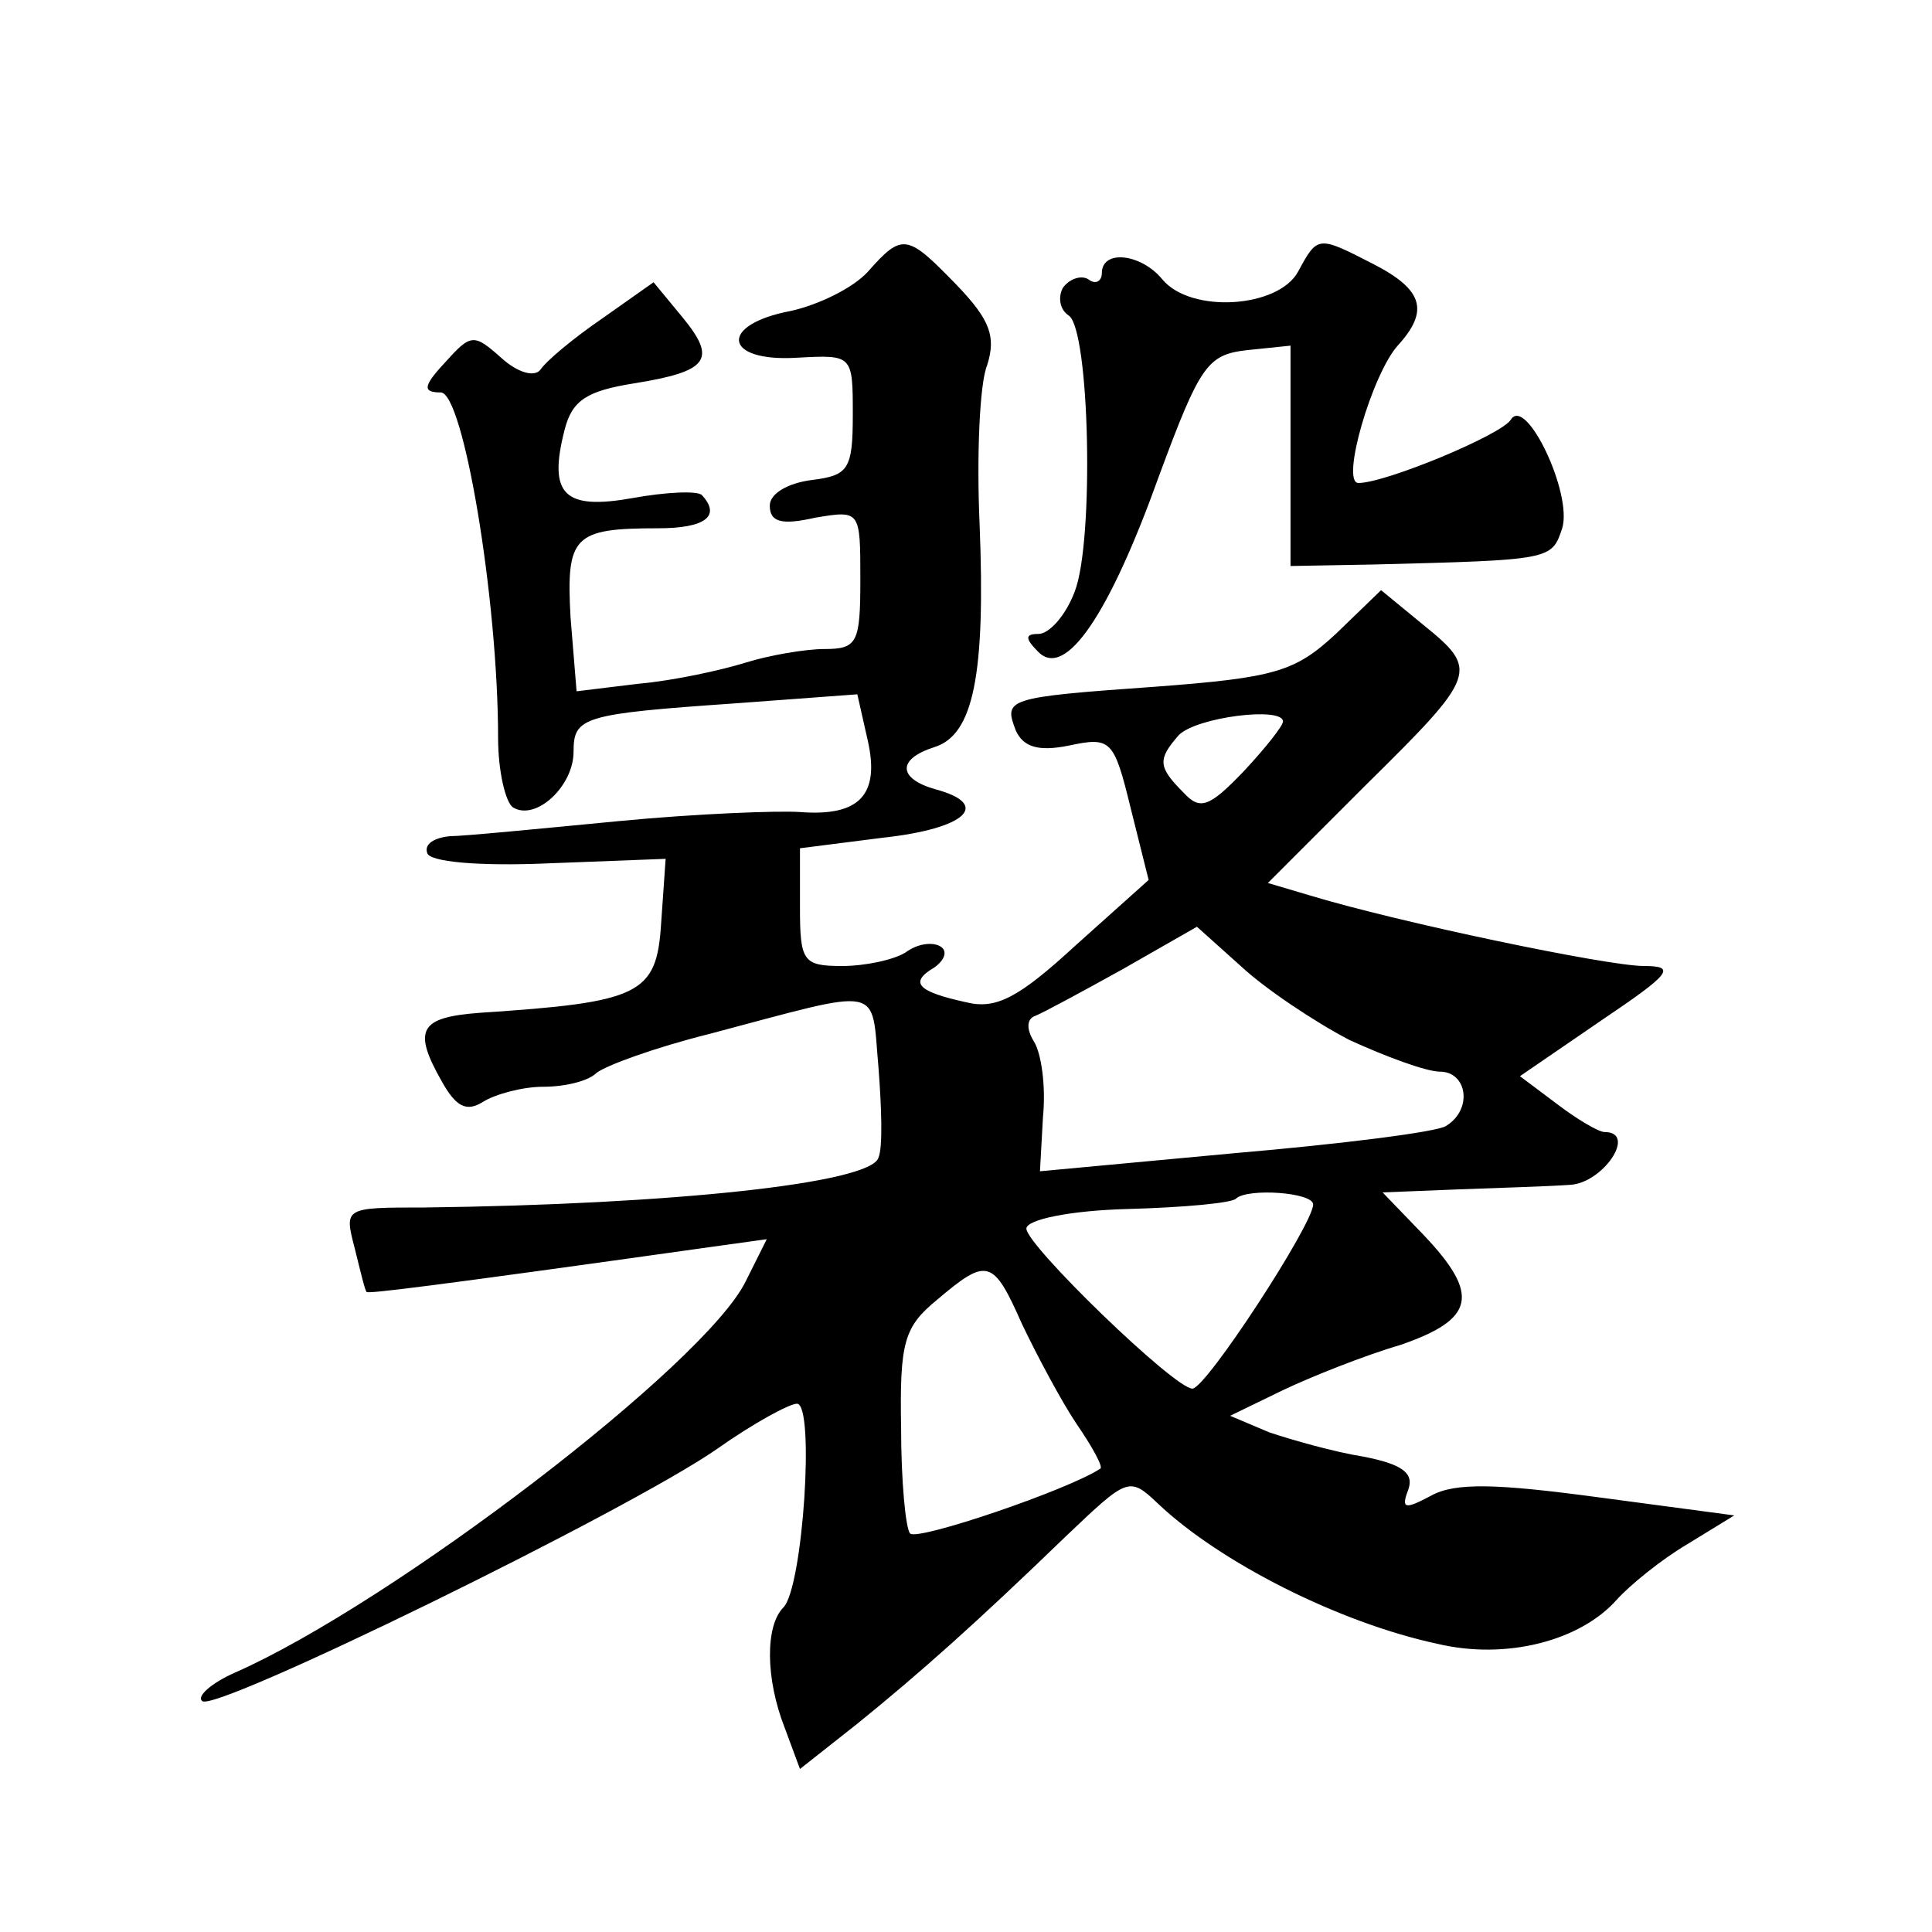 <?xml version="1.0" standalone="no"?>
<!DOCTYPE svg PUBLIC "-//W3C//DTD SVG 20010904//EN"
 "http://www.w3.org/TR/2001/REC-SVG-20010904/DTD/svg10.dtd">
<svg version="1.0" xmlns="http://www.w3.org/2000/svg"
 width="128pt" height="128pt" viewBox="0 0 128 128"
 preserveAspectRatio="xMidYMid meet">
<g transform="translate(0,128) scale(0.1,-0.1)"
fill="#0" stroke="none">
<path d="M575 1100 c-10 -11 -33 -22 -51 -26 -48 -9 -45 -34 4 -31 37 2 37 2 37
-38 0 -36 -3 -40 -27 -43 -16 -2 -28 -9 -28 -17 0 -11 8 -13 30 -8 30 5 30 5 30
-41 0 -42 -2 -46 -24 -46 -12 0 -36 -4 -52 -9 -16 -5 -48 -12 -71 -14 l-41 -5 -4
49 c-3 54 2 59 58 59 31 0 42 8 29 22 -3 3 -24 2 -46 -2 -45 -8 -56 2 -45 45 5
20 15 26 46 31 50 8 55 16 32 44 l-19 23 -34 -24 c-19 -13 -37 -28 -41 -34 -4 -5
-15 -2 -26 8 -18 16 -20 16 -37 -3 -15 -16 -15 -20 -3 -20 15 0 38 -137 38 -229
0 -22 5 -43 10 -46 15 -9 40 14 40 37 0 23 6 25 107 32 l81 6 7 -31 c8 -36 -6 -50
-45 -47 -14 1 -68 -1 -120 -6 -52 -5 -103 -10 -112 -10 -10 -1 -17 -5 -15 -11 1
-6 34 -9 80 -7 l78 3 -3 -43 c-3 -47 -14 -52 -120 -59 -40 -3 -45 -11 -25 -46 9
-16 16 -20 27 -13 8 5 26 10 40 10 15 0 30 4 35 9 6 5 39 17 75 26 117 31 107 33
112 -22 2 -26 3 -53 0 -60 -5 -17 -137 -31 -301 -33 -53 0 -53 0 -46 -27 4 -16
7 -29 8 -29 2 -1 37 3 229 30 l36 5 -14 -28 c-27 -55 -234 -213 -338 -259 -16 -7
-26 -16 -22 -19 8 -8 282 126 341 167 24 17 48 30 53 30 12 0 4 -122 -9 -135 -12
-12 -12 -47 1 -80 l10 -27 38 30 c42 34 79 67 138 124 41 39 42 40 61 22 41 -39
120 -79 185 -93 46 -11 95 2 119 29 9 10 30 27 47 37 l31 19 -90 12 c-67 9 -95
10 -111 1 -17 -9 -20 -9 -15 4 4 11 -4 17 -30 22 -19 3 -47 11 -62 16 l-26 11 35
17 c19 9 54 23 78 30 49 17 53 33 15 73 l-27 28 50 2 c27 1 60 2 74 3 22 1 45 35
23 35 -4 0 -19 9 -32 19 l-24 18 54 37 c46 31 50 36 28 36 -24 0 -163 29 -222 47
l-27 8 65 65 c74 73 75 76 38 106 l-28 23 -30 -29 c-27 -25 -40 -29 -120 -35 -99
-7 -100 -8 -92 -29 5 -11 15 -14 35 -10 28 6 30 4 41 -41 l12 -48 -48 -43 c-38
-35 -53 -43 -73 -38 -32 7 -38 13 -21 23 7 5 9 11 4 14 -5 3 -15 2 -23 -4 -8 -5
-27 -9 -42 -9 -26 0 -28 3 -28 39 l0 39 55 7 c55 6 72 22 35 32 -25 7 -26 20 -1
28 26 8 34 48 30 148 -2 45 0 93 5 105 6 19 2 30 -20 53 -33 34 -36 35 -59 9z m275
-298 c0 -3 -12 -18 -26 -33 -23 -24 -29 -26 -40 -14 -17 17 -17 22 -3 38 12 12
69 19 69 9z m44 -211 c24 -11 51 -21 60 -21 18 0 22 -25 4 -36 -6 -4 -70 -12 -140
-18 l-129 -12 2 36 c2 20 -1 42 -6 50 -5 8 -5 15 1 17 5 2 31 16 58 31 l49 28 29
-26 c16 -15 49 -37 72 -49z m-24 -109 c0 -13 -71 -122 -80 -122 -12 0 -110 95 -110
106 0 6 29 12 67 13 37 1 70 4 72 7 8 7 51 4 51 -4z m-193 -79 c10 -21 26 -51 36
-66 11 -16 18 -29 16 -30 -21 -14 -121 -48 -126 -43 -3 3 -6 35 -6 70 -1 57 2 67
24 85 33 28 37 27 56 -16z M860 1100 c-13 -24 -71 -28 -90 -5 -14 17 -40 20 -40
4 0 -5 -4 -8 -9 -4 -5 3 -13 0 -17 -6 -3 -6 -2 -14 4 -18 14 -9 17 -150 4 -183
-6 -16 -17 -28 -24 -28 -9 0 -9 -3 0 -12 18 -18 47 25 80 117 27 73 32 80 58 83
l29 3 0 -73 0 -73 55 1 c118 3 118 3 125 24 7 23 -24 88 -34 72 -6 -10 -83 -42
-101 -42 -12 0 9 72 26 91 21 23 17 37 -16 54 -37 19 -37 19 -50 -5z"/>
</g>
</svg>
